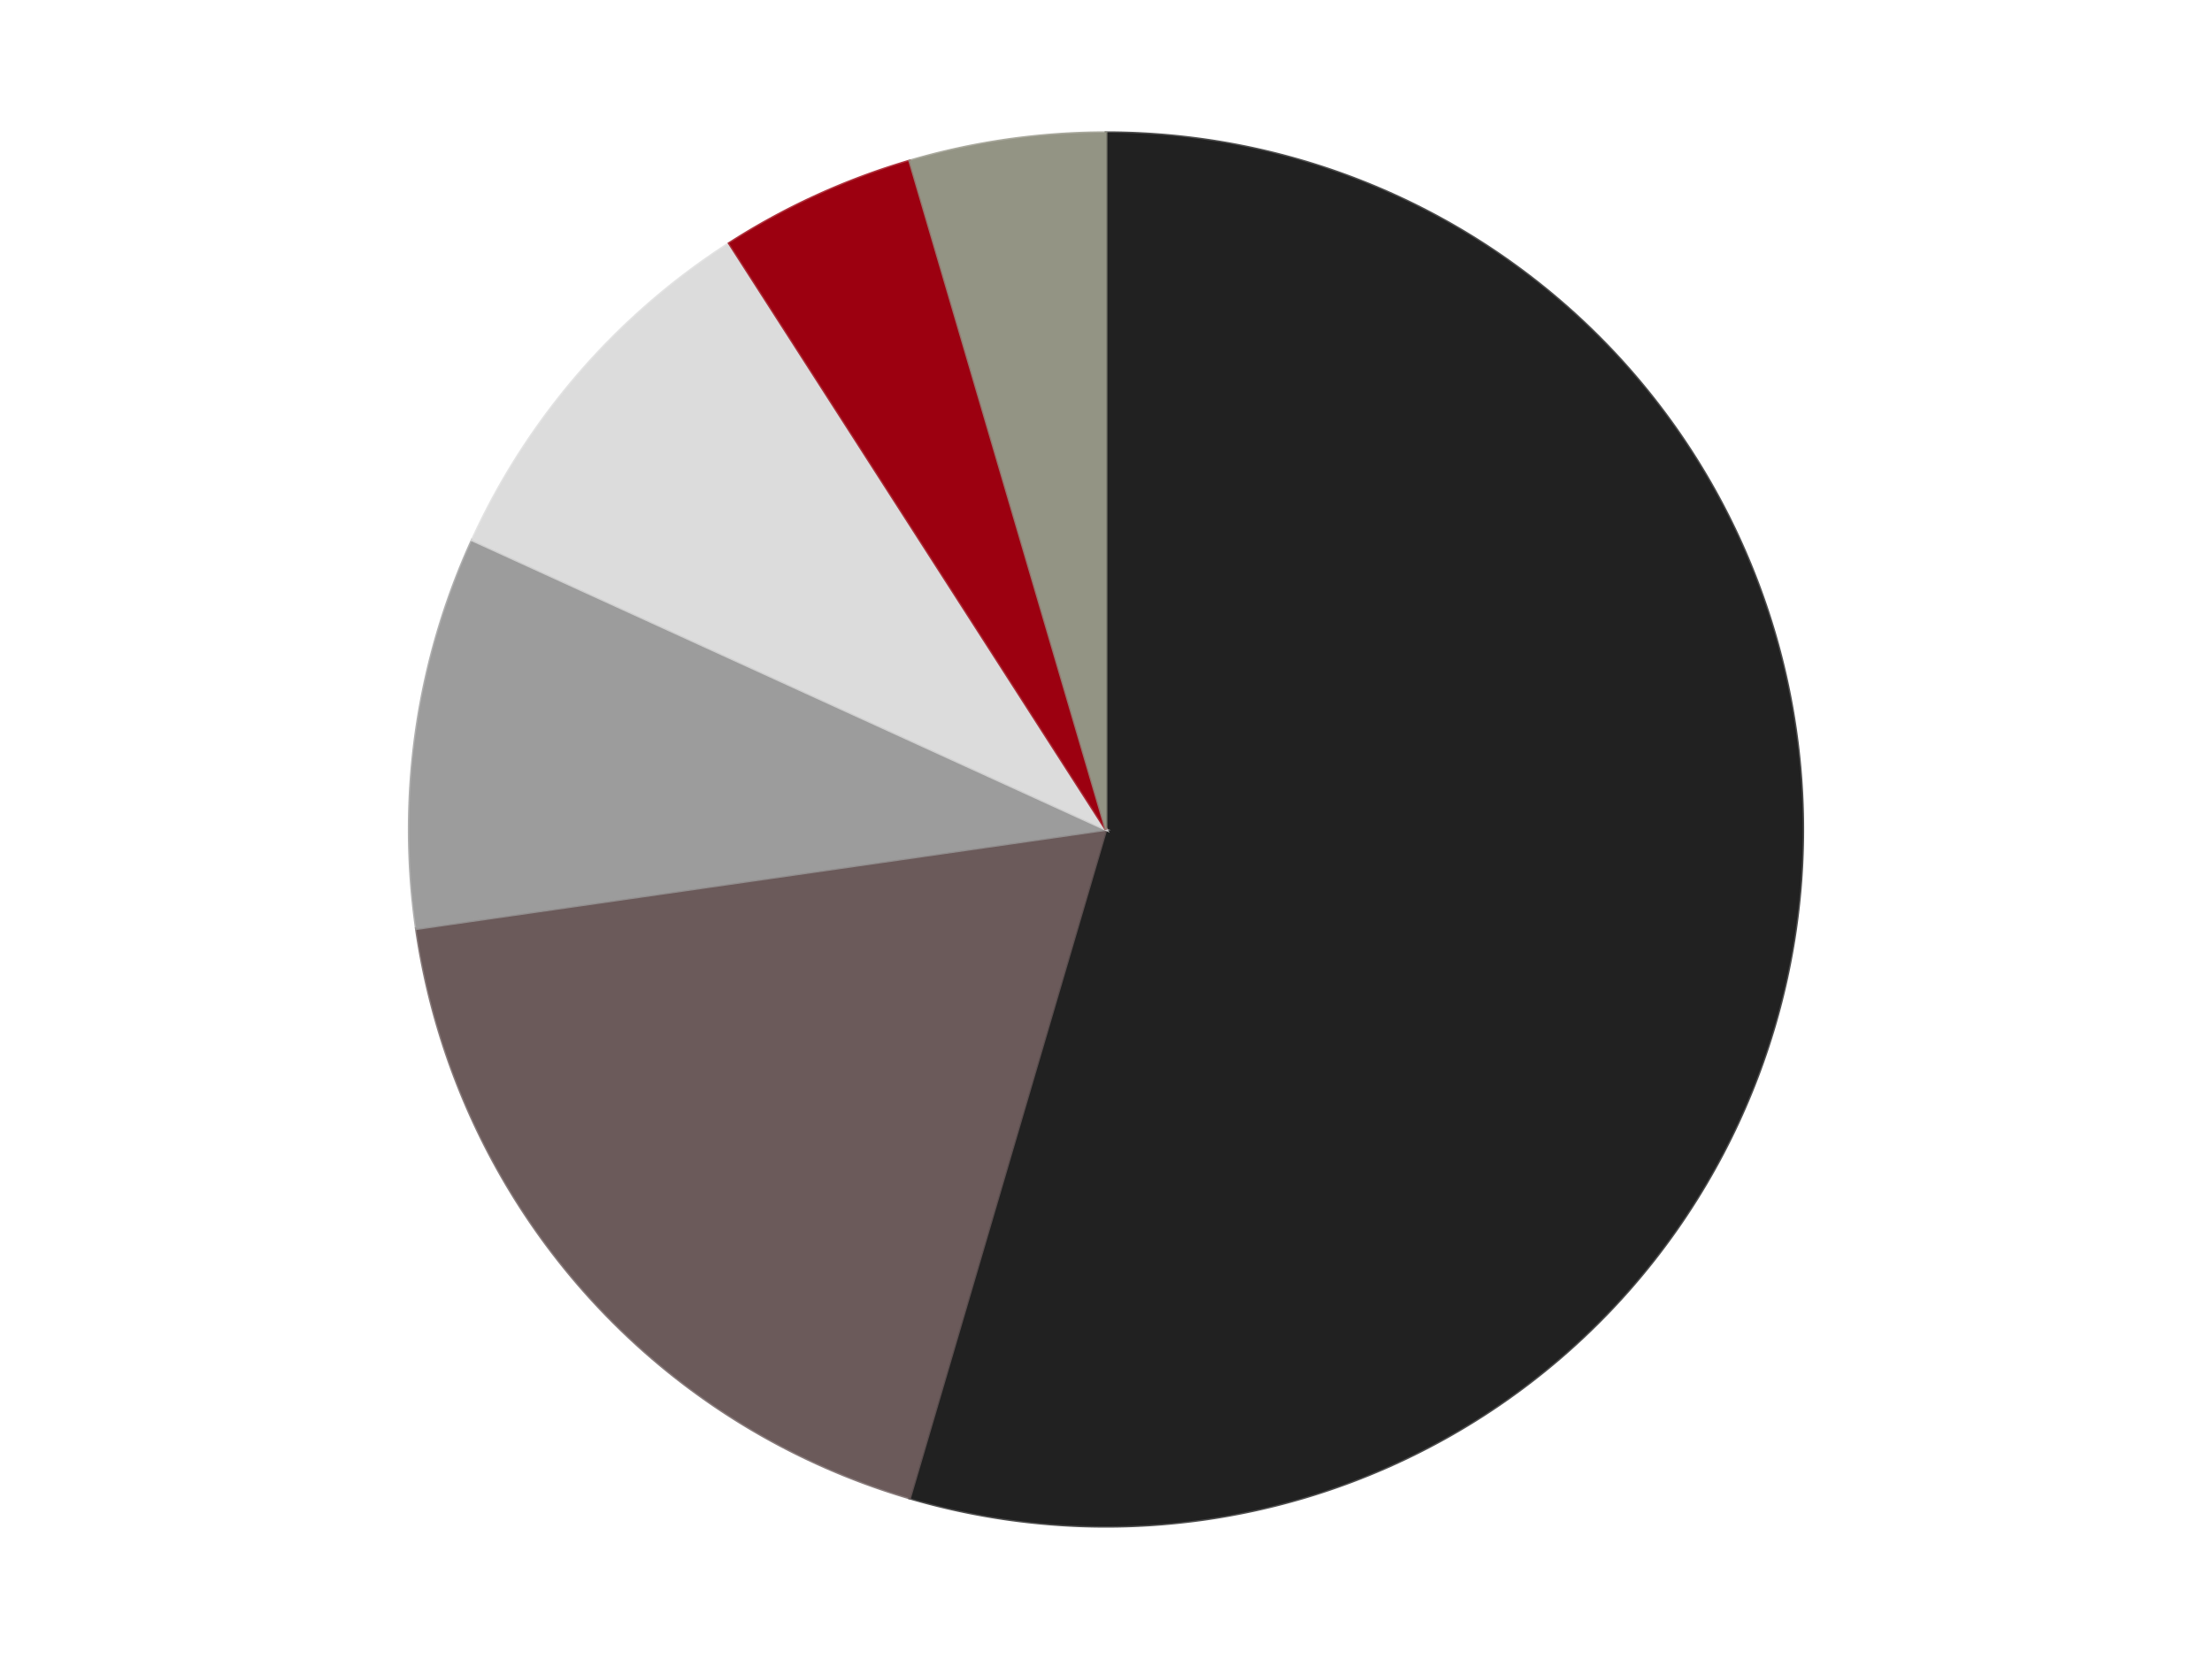 <?xml version='1.0' encoding='utf-8'?>
<svg xmlns="http://www.w3.org/2000/svg" xmlns:xlink="http://www.w3.org/1999/xlink" id="chart-309aa710-17dc-423e-ab56-e1c09555d33f" class="pygal-chart" viewBox="0 0 800 600"><!--Generated with pygal 3.0.4 (lxml) ©Kozea 2012-2016 on 2024-07-06--><!--http://pygal.org--><!--http://github.com/Kozea/pygal--><defs><style type="text/css">#chart-309aa710-17dc-423e-ab56-e1c09555d33f{-webkit-user-select:none;-webkit-font-smoothing:antialiased;font-family:Consolas,"Liberation Mono",Menlo,Courier,monospace}#chart-309aa710-17dc-423e-ab56-e1c09555d33f .title{font-family:Consolas,"Liberation Mono",Menlo,Courier,monospace;font-size:16px}#chart-309aa710-17dc-423e-ab56-e1c09555d33f .legends .legend text{font-family:Consolas,"Liberation Mono",Menlo,Courier,monospace;font-size:14px}#chart-309aa710-17dc-423e-ab56-e1c09555d33f .axis text{font-family:Consolas,"Liberation Mono",Menlo,Courier,monospace;font-size:10px}#chart-309aa710-17dc-423e-ab56-e1c09555d33f .axis text.major{font-family:Consolas,"Liberation Mono",Menlo,Courier,monospace;font-size:10px}#chart-309aa710-17dc-423e-ab56-e1c09555d33f .text-overlay text.value{font-family:Consolas,"Liberation Mono",Menlo,Courier,monospace;font-size:16px}#chart-309aa710-17dc-423e-ab56-e1c09555d33f .text-overlay text.label{font-family:Consolas,"Liberation Mono",Menlo,Courier,monospace;font-size:10px}#chart-309aa710-17dc-423e-ab56-e1c09555d33f .tooltip{font-family:Consolas,"Liberation Mono",Menlo,Courier,monospace;font-size:14px}#chart-309aa710-17dc-423e-ab56-e1c09555d33f text.no_data{font-family:Consolas,"Liberation Mono",Menlo,Courier,monospace;font-size:64px}
#chart-309aa710-17dc-423e-ab56-e1c09555d33f{background-color:transparent}#chart-309aa710-17dc-423e-ab56-e1c09555d33f path,#chart-309aa710-17dc-423e-ab56-e1c09555d33f line,#chart-309aa710-17dc-423e-ab56-e1c09555d33f rect,#chart-309aa710-17dc-423e-ab56-e1c09555d33f circle{-webkit-transition:150ms;-moz-transition:150ms;transition:150ms}#chart-309aa710-17dc-423e-ab56-e1c09555d33f .graph &gt; .background{fill:transparent}#chart-309aa710-17dc-423e-ab56-e1c09555d33f .plot &gt; .background{fill:transparent}#chart-309aa710-17dc-423e-ab56-e1c09555d33f .graph{fill:rgba(0,0,0,.87)}#chart-309aa710-17dc-423e-ab56-e1c09555d33f text.no_data{fill:rgba(0,0,0,1)}#chart-309aa710-17dc-423e-ab56-e1c09555d33f .title{fill:rgba(0,0,0,1)}#chart-309aa710-17dc-423e-ab56-e1c09555d33f .legends .legend text{fill:rgba(0,0,0,.87)}#chart-309aa710-17dc-423e-ab56-e1c09555d33f .legends .legend:hover text{fill:rgba(0,0,0,1)}#chart-309aa710-17dc-423e-ab56-e1c09555d33f .axis .line{stroke:rgba(0,0,0,1)}#chart-309aa710-17dc-423e-ab56-e1c09555d33f .axis .guide.line{stroke:rgba(0,0,0,.54)}#chart-309aa710-17dc-423e-ab56-e1c09555d33f .axis .major.line{stroke:rgba(0,0,0,.87)}#chart-309aa710-17dc-423e-ab56-e1c09555d33f .axis text.major{fill:rgba(0,0,0,1)}#chart-309aa710-17dc-423e-ab56-e1c09555d33f .axis.y .guides:hover .guide.line,#chart-309aa710-17dc-423e-ab56-e1c09555d33f .line-graph .axis.x .guides:hover .guide.line,#chart-309aa710-17dc-423e-ab56-e1c09555d33f .stackedline-graph .axis.x .guides:hover .guide.line,#chart-309aa710-17dc-423e-ab56-e1c09555d33f .xy-graph .axis.x .guides:hover .guide.line{stroke:rgba(0,0,0,1)}#chart-309aa710-17dc-423e-ab56-e1c09555d33f .axis .guides:hover text{fill:rgba(0,0,0,1)}#chart-309aa710-17dc-423e-ab56-e1c09555d33f .reactive{fill-opacity:1.0;stroke-opacity:.8;stroke-width:1}#chart-309aa710-17dc-423e-ab56-e1c09555d33f .ci{stroke:rgba(0,0,0,.87)}#chart-309aa710-17dc-423e-ab56-e1c09555d33f .reactive.active,#chart-309aa710-17dc-423e-ab56-e1c09555d33f .active .reactive{fill-opacity:0.6;stroke-opacity:.9;stroke-width:4}#chart-309aa710-17dc-423e-ab56-e1c09555d33f .ci .reactive.active{stroke-width:1.5}#chart-309aa710-17dc-423e-ab56-e1c09555d33f .series text{fill:rgba(0,0,0,1)}#chart-309aa710-17dc-423e-ab56-e1c09555d33f .tooltip rect{fill:transparent;stroke:rgba(0,0,0,1);-webkit-transition:opacity 150ms;-moz-transition:opacity 150ms;transition:opacity 150ms}#chart-309aa710-17dc-423e-ab56-e1c09555d33f .tooltip .label{fill:rgba(0,0,0,.87)}#chart-309aa710-17dc-423e-ab56-e1c09555d33f .tooltip .label{fill:rgba(0,0,0,.87)}#chart-309aa710-17dc-423e-ab56-e1c09555d33f .tooltip .legend{font-size:.8em;fill:rgba(0,0,0,.54)}#chart-309aa710-17dc-423e-ab56-e1c09555d33f .tooltip .x_label{font-size:.6em;fill:rgba(0,0,0,1)}#chart-309aa710-17dc-423e-ab56-e1c09555d33f .tooltip .xlink{font-size:.5em;text-decoration:underline}#chart-309aa710-17dc-423e-ab56-e1c09555d33f .tooltip .value{font-size:1.5em}#chart-309aa710-17dc-423e-ab56-e1c09555d33f .bound{font-size:.5em}#chart-309aa710-17dc-423e-ab56-e1c09555d33f .max-value{font-size:.75em;fill:rgba(0,0,0,.54)}#chart-309aa710-17dc-423e-ab56-e1c09555d33f .map-element{fill:transparent;stroke:rgba(0,0,0,.54) !important}#chart-309aa710-17dc-423e-ab56-e1c09555d33f .map-element .reactive{fill-opacity:inherit;stroke-opacity:inherit}#chart-309aa710-17dc-423e-ab56-e1c09555d33f .color-0,#chart-309aa710-17dc-423e-ab56-e1c09555d33f .color-0 a:visited{stroke:#F44336;fill:#F44336}#chart-309aa710-17dc-423e-ab56-e1c09555d33f .color-1,#chart-309aa710-17dc-423e-ab56-e1c09555d33f .color-1 a:visited{stroke:#3F51B5;fill:#3F51B5}#chart-309aa710-17dc-423e-ab56-e1c09555d33f .color-2,#chart-309aa710-17dc-423e-ab56-e1c09555d33f .color-2 a:visited{stroke:#009688;fill:#009688}#chart-309aa710-17dc-423e-ab56-e1c09555d33f .color-3,#chart-309aa710-17dc-423e-ab56-e1c09555d33f .color-3 a:visited{stroke:#FFC107;fill:#FFC107}#chart-309aa710-17dc-423e-ab56-e1c09555d33f .color-4,#chart-309aa710-17dc-423e-ab56-e1c09555d33f .color-4 a:visited{stroke:#FF5722;fill:#FF5722}#chart-309aa710-17dc-423e-ab56-e1c09555d33f .color-5,#chart-309aa710-17dc-423e-ab56-e1c09555d33f .color-5 a:visited{stroke:#9C27B0;fill:#9C27B0}#chart-309aa710-17dc-423e-ab56-e1c09555d33f .text-overlay .color-0 text{fill:black}#chart-309aa710-17dc-423e-ab56-e1c09555d33f .text-overlay .color-1 text{fill:black}#chart-309aa710-17dc-423e-ab56-e1c09555d33f .text-overlay .color-2 text{fill:black}#chart-309aa710-17dc-423e-ab56-e1c09555d33f .text-overlay .color-3 text{fill:black}#chart-309aa710-17dc-423e-ab56-e1c09555d33f .text-overlay .color-4 text{fill:black}#chart-309aa710-17dc-423e-ab56-e1c09555d33f .text-overlay .color-5 text{fill:black}
#chart-309aa710-17dc-423e-ab56-e1c09555d33f text.no_data{text-anchor:middle}#chart-309aa710-17dc-423e-ab56-e1c09555d33f .guide.line{fill:none}#chart-309aa710-17dc-423e-ab56-e1c09555d33f .centered{text-anchor:middle}#chart-309aa710-17dc-423e-ab56-e1c09555d33f .title{text-anchor:middle}#chart-309aa710-17dc-423e-ab56-e1c09555d33f .legends .legend text{fill-opacity:1}#chart-309aa710-17dc-423e-ab56-e1c09555d33f .axis.x text{text-anchor:middle}#chart-309aa710-17dc-423e-ab56-e1c09555d33f .axis.x:not(.web) text[transform]{text-anchor:start}#chart-309aa710-17dc-423e-ab56-e1c09555d33f .axis.x:not(.web) text[transform].backwards{text-anchor:end}#chart-309aa710-17dc-423e-ab56-e1c09555d33f .axis.y text{text-anchor:end}#chart-309aa710-17dc-423e-ab56-e1c09555d33f .axis.y text[transform].backwards{text-anchor:start}#chart-309aa710-17dc-423e-ab56-e1c09555d33f .axis.y2 text{text-anchor:start}#chart-309aa710-17dc-423e-ab56-e1c09555d33f .axis.y2 text[transform].backwards{text-anchor:end}#chart-309aa710-17dc-423e-ab56-e1c09555d33f .axis .guide.line{stroke-dasharray:4,4;stroke:black}#chart-309aa710-17dc-423e-ab56-e1c09555d33f .axis .major.guide.line{stroke-dasharray:6,6;stroke:black}#chart-309aa710-17dc-423e-ab56-e1c09555d33f .horizontal .axis.y .guide.line,#chart-309aa710-17dc-423e-ab56-e1c09555d33f .horizontal .axis.y2 .guide.line,#chart-309aa710-17dc-423e-ab56-e1c09555d33f .vertical .axis.x .guide.line{opacity:0}#chart-309aa710-17dc-423e-ab56-e1c09555d33f .horizontal .axis.always_show .guide.line,#chart-309aa710-17dc-423e-ab56-e1c09555d33f .vertical .axis.always_show .guide.line{opacity:1 !important}#chart-309aa710-17dc-423e-ab56-e1c09555d33f .axis.y .guides:hover .guide.line,#chart-309aa710-17dc-423e-ab56-e1c09555d33f .axis.y2 .guides:hover .guide.line,#chart-309aa710-17dc-423e-ab56-e1c09555d33f .axis.x .guides:hover .guide.line{opacity:1}#chart-309aa710-17dc-423e-ab56-e1c09555d33f .axis .guides:hover text{opacity:1}#chart-309aa710-17dc-423e-ab56-e1c09555d33f .nofill{fill:none}#chart-309aa710-17dc-423e-ab56-e1c09555d33f .subtle-fill{fill-opacity:.2}#chart-309aa710-17dc-423e-ab56-e1c09555d33f .dot{stroke-width:1px;fill-opacity:1;stroke-opacity:1}#chart-309aa710-17dc-423e-ab56-e1c09555d33f .dot.active{stroke-width:5px}#chart-309aa710-17dc-423e-ab56-e1c09555d33f .dot.negative{fill:transparent}#chart-309aa710-17dc-423e-ab56-e1c09555d33f text,#chart-309aa710-17dc-423e-ab56-e1c09555d33f tspan{stroke:none !important}#chart-309aa710-17dc-423e-ab56-e1c09555d33f .series text.active{opacity:1}#chart-309aa710-17dc-423e-ab56-e1c09555d33f .tooltip rect{fill-opacity:.95;stroke-width:.5}#chart-309aa710-17dc-423e-ab56-e1c09555d33f .tooltip text{fill-opacity:1}#chart-309aa710-17dc-423e-ab56-e1c09555d33f .showable{visibility:hidden}#chart-309aa710-17dc-423e-ab56-e1c09555d33f .showable.shown{visibility:visible}#chart-309aa710-17dc-423e-ab56-e1c09555d33f .gauge-background{fill:rgba(229,229,229,1);stroke:none}#chart-309aa710-17dc-423e-ab56-e1c09555d33f .bg-lines{stroke:transparent;stroke-width:2px}</style><script type="text/javascript">window.pygal = window.pygal || {};window.pygal.config = window.pygal.config || {};window.pygal.config['309aa710-17dc-423e-ab56-e1c09555d33f'] = {"allow_interruptions": false, "box_mode": "extremes", "classes": ["pygal-chart"], "css": ["file://style.css", "file://graph.css"], "defs": [], "disable_xml_declaration": false, "dots_size": 2.5, "dynamic_print_values": false, "explicit_size": false, "fill": false, "force_uri_protocol": "https", "formatter": null, "half_pie": false, "height": 600, "include_x_axis": false, "inner_radius": 0, "interpolate": null, "interpolation_parameters": {}, "interpolation_precision": 250, "inverse_y_axis": false, "js": ["//kozea.github.io/pygal.js/2.0.x/pygal-tooltips.min.js"], "legend_at_bottom": false, "legend_at_bottom_columns": null, "legend_box_size": 12, "logarithmic": false, "margin": 20, "margin_bottom": null, "margin_left": null, "margin_right": null, "margin_top": null, "max_scale": 16, "min_scale": 4, "missing_value_fill_truncation": "x", "no_data_text": "No data", "no_prefix": false, "order_min": null, "pretty_print": false, "print_labels": false, "print_values": false, "print_values_position": "center", "print_zeroes": true, "range": null, "rounded_bars": null, "secondary_range": null, "show_dots": true, "show_legend": false, "show_minor_x_labels": true, "show_minor_y_labels": true, "show_only_major_dots": false, "show_x_guides": false, "show_x_labels": true, "show_y_guides": true, "show_y_labels": true, "spacing": 10, "stack_from_top": false, "strict": false, "stroke": true, "stroke_style": null, "style": {"background": "transparent", "ci_colors": [], "colors": ["#F44336", "#3F51B5", "#009688", "#FFC107", "#FF5722", "#9C27B0", "#03A9F4", "#8BC34A", "#FF9800", "#E91E63", "#2196F3", "#4CAF50", "#FFEB3B", "#673AB7", "#00BCD4", "#CDDC39", "#9E9E9E", "#607D8B"], "dot_opacity": "1", "font_family": "Consolas, \"Liberation Mono\", Menlo, Courier, monospace", "foreground": "rgba(0, 0, 0, .87)", "foreground_strong": "rgba(0, 0, 0, 1)", "foreground_subtle": "rgba(0, 0, 0, .54)", "guide_stroke_color": "black", "guide_stroke_dasharray": "4,4", "label_font_family": "Consolas, \"Liberation Mono\", Menlo, Courier, monospace", "label_font_size": 10, "legend_font_family": "Consolas, \"Liberation Mono\", Menlo, Courier, monospace", "legend_font_size": 14, "major_guide_stroke_color": "black", "major_guide_stroke_dasharray": "6,6", "major_label_font_family": "Consolas, \"Liberation Mono\", Menlo, Courier, monospace", "major_label_font_size": 10, "no_data_font_family": "Consolas, \"Liberation Mono\", Menlo, Courier, monospace", "no_data_font_size": 64, "opacity": "1.0", "opacity_hover": "0.6", "plot_background": "transparent", "stroke_opacity": ".8", "stroke_opacity_hover": ".9", "stroke_width": "1", "stroke_width_hover": "4", "title_font_family": "Consolas, \"Liberation Mono\", Menlo, Courier, monospace", "title_font_size": 16, "tooltip_font_family": "Consolas, \"Liberation Mono\", Menlo, Courier, monospace", "tooltip_font_size": 14, "transition": "150ms", "value_background": "rgba(229, 229, 229, 1)", "value_colors": [], "value_font_family": "Consolas, \"Liberation Mono\", Menlo, Courier, monospace", "value_font_size": 16, "value_label_font_family": "Consolas, \"Liberation Mono\", Menlo, Courier, monospace", "value_label_font_size": 10}, "title": null, "tooltip_border_radius": 0, "tooltip_fancy_mode": true, "truncate_label": null, "truncate_legend": null, "width": 800, "x_label_rotation": 0, "x_labels": null, "x_labels_major": null, "x_labels_major_count": null, "x_labels_major_every": null, "x_title": null, "xrange": null, "y_label_rotation": 0, "y_labels": null, "y_labels_major": null, "y_labels_major_count": null, "y_labels_major_every": null, "y_title": null, "zero": 0, "legends": ["Black", "Dark Gray", "Light Gray", "Chrome Silver", "Trans-Red", "Trans-Black"]}</script><script type="text/javascript" xlink:href="https://kozea.github.io/pygal.js/2.0.x/pygal-tooltips.min.js"/></defs><title>Pygal</title><g class="graph pie-graph vertical"><rect x="0" y="0" width="800" height="600" class="background"/><g transform="translate(20, 20)" class="plot"><rect x="0" y="0" width="760" height="560" class="background"/><g class="series serie-0 color-0"><g class="slices"><g class="slice" style="fill: #212121; stroke: #212121"><path d="M380 28 A252 252 0 1 1 309.003 521.792 L380 280 A0 0 0 1 0 380 280 z" class="slice reactive tooltip-trigger"/><desc class="value">12</desc><desc class="x centered">504.71750167699753</desc><desc class="y centered">297.9316696224339</desc></g></g></g><g class="series serie-1 color-1"><g class="slices"><g class="slice" style="fill: #6B5A5A; stroke: #6B5A5A"><path d="M309.003 521.792 A252 252 0 0 1 130.565 315.863 L380 280 A0 0 0 0 0 380 280 z" class="slice reactive tooltip-trigger"/><desc class="value">4</desc><desc class="x centered">284.77555363136344</desc><desc class="y centered">362.51245247710597</desc></g></g></g><g class="series serie-2 color-2"><g class="slices"><g class="slice" style="fill: #9C9C9C; stroke: #9C9C9C"><path d="M130.565 315.863 A252 252 0 0 1 150.773 175.315 L380 280 A0 0 0 0 0 380 280 z" class="slice reactive tooltip-trigger"/><desc class="value">2</desc><desc class="x centered">255.28249832300247</desc><desc class="y centered">262.0683303775661</desc></g></g></g><g class="series serie-3 color-3"><g class="slices"><g class="slice" style="fill: #DCDCDC; stroke: #DCDCDC"><path d="M150.773 175.315 A252 252 0 0 1 243.759 68.004 L380 280 A0 0 0 0 0 380 280 z" class="slice reactive tooltip-trigger"/><desc class="value">2</desc><desc class="x centered">284.77555363136344</desc><desc class="y centered">197.48754752289415</desc></g></g></g><g class="series serie-4 color-4"><g class="slices"><g class="slice" style="fill: #9C0010; stroke: #9C0010"><path d="M243.759 68.004 A252 252 0 0 1 309.003 38.208 L380 280 A0 0 0 0 0 380 280 z" class="slice reactive tooltip-trigger"/><desc class="value">1</desc><desc class="x centered">327.6577083617622</desc><desc class="y centered">165.38636858533073</desc></g></g></g><g class="series serie-5 color-5"><g class="slices"><g class="slice" style="fill: #939484; stroke: #939484"><path d="M309.003 38.208 A252 252 0 0 1 380 28 L380 280 A0 0 0 0 0 380 280 z" class="slice reactive tooltip-trigger"/><desc class="value">1</desc><desc class="x centered">362.0683303775659</desc><desc class="y centered">155.2824983230025</desc></g></g></g></g><g class="titles"/><g transform="translate(20, 20)" class="plot overlay"><g class="series serie-0 color-0"/><g class="series serie-1 color-1"/><g class="series serie-2 color-2"/><g class="series serie-3 color-3"/><g class="series serie-4 color-4"/><g class="series serie-5 color-5"/></g><g transform="translate(20, 20)" class="plot text-overlay"><g class="series serie-0 color-0"/><g class="series serie-1 color-1"/><g class="series serie-2 color-2"/><g class="series serie-3 color-3"/><g class="series serie-4 color-4"/><g class="series serie-5 color-5"/></g><g transform="translate(20, 20)" class="plot tooltip-overlay"><g transform="translate(0 0)" style="opacity: 0" class="tooltip"><rect rx="0" ry="0" width="0" height="0" class="tooltip-box"/><g class="text"/></g></g></g></svg>